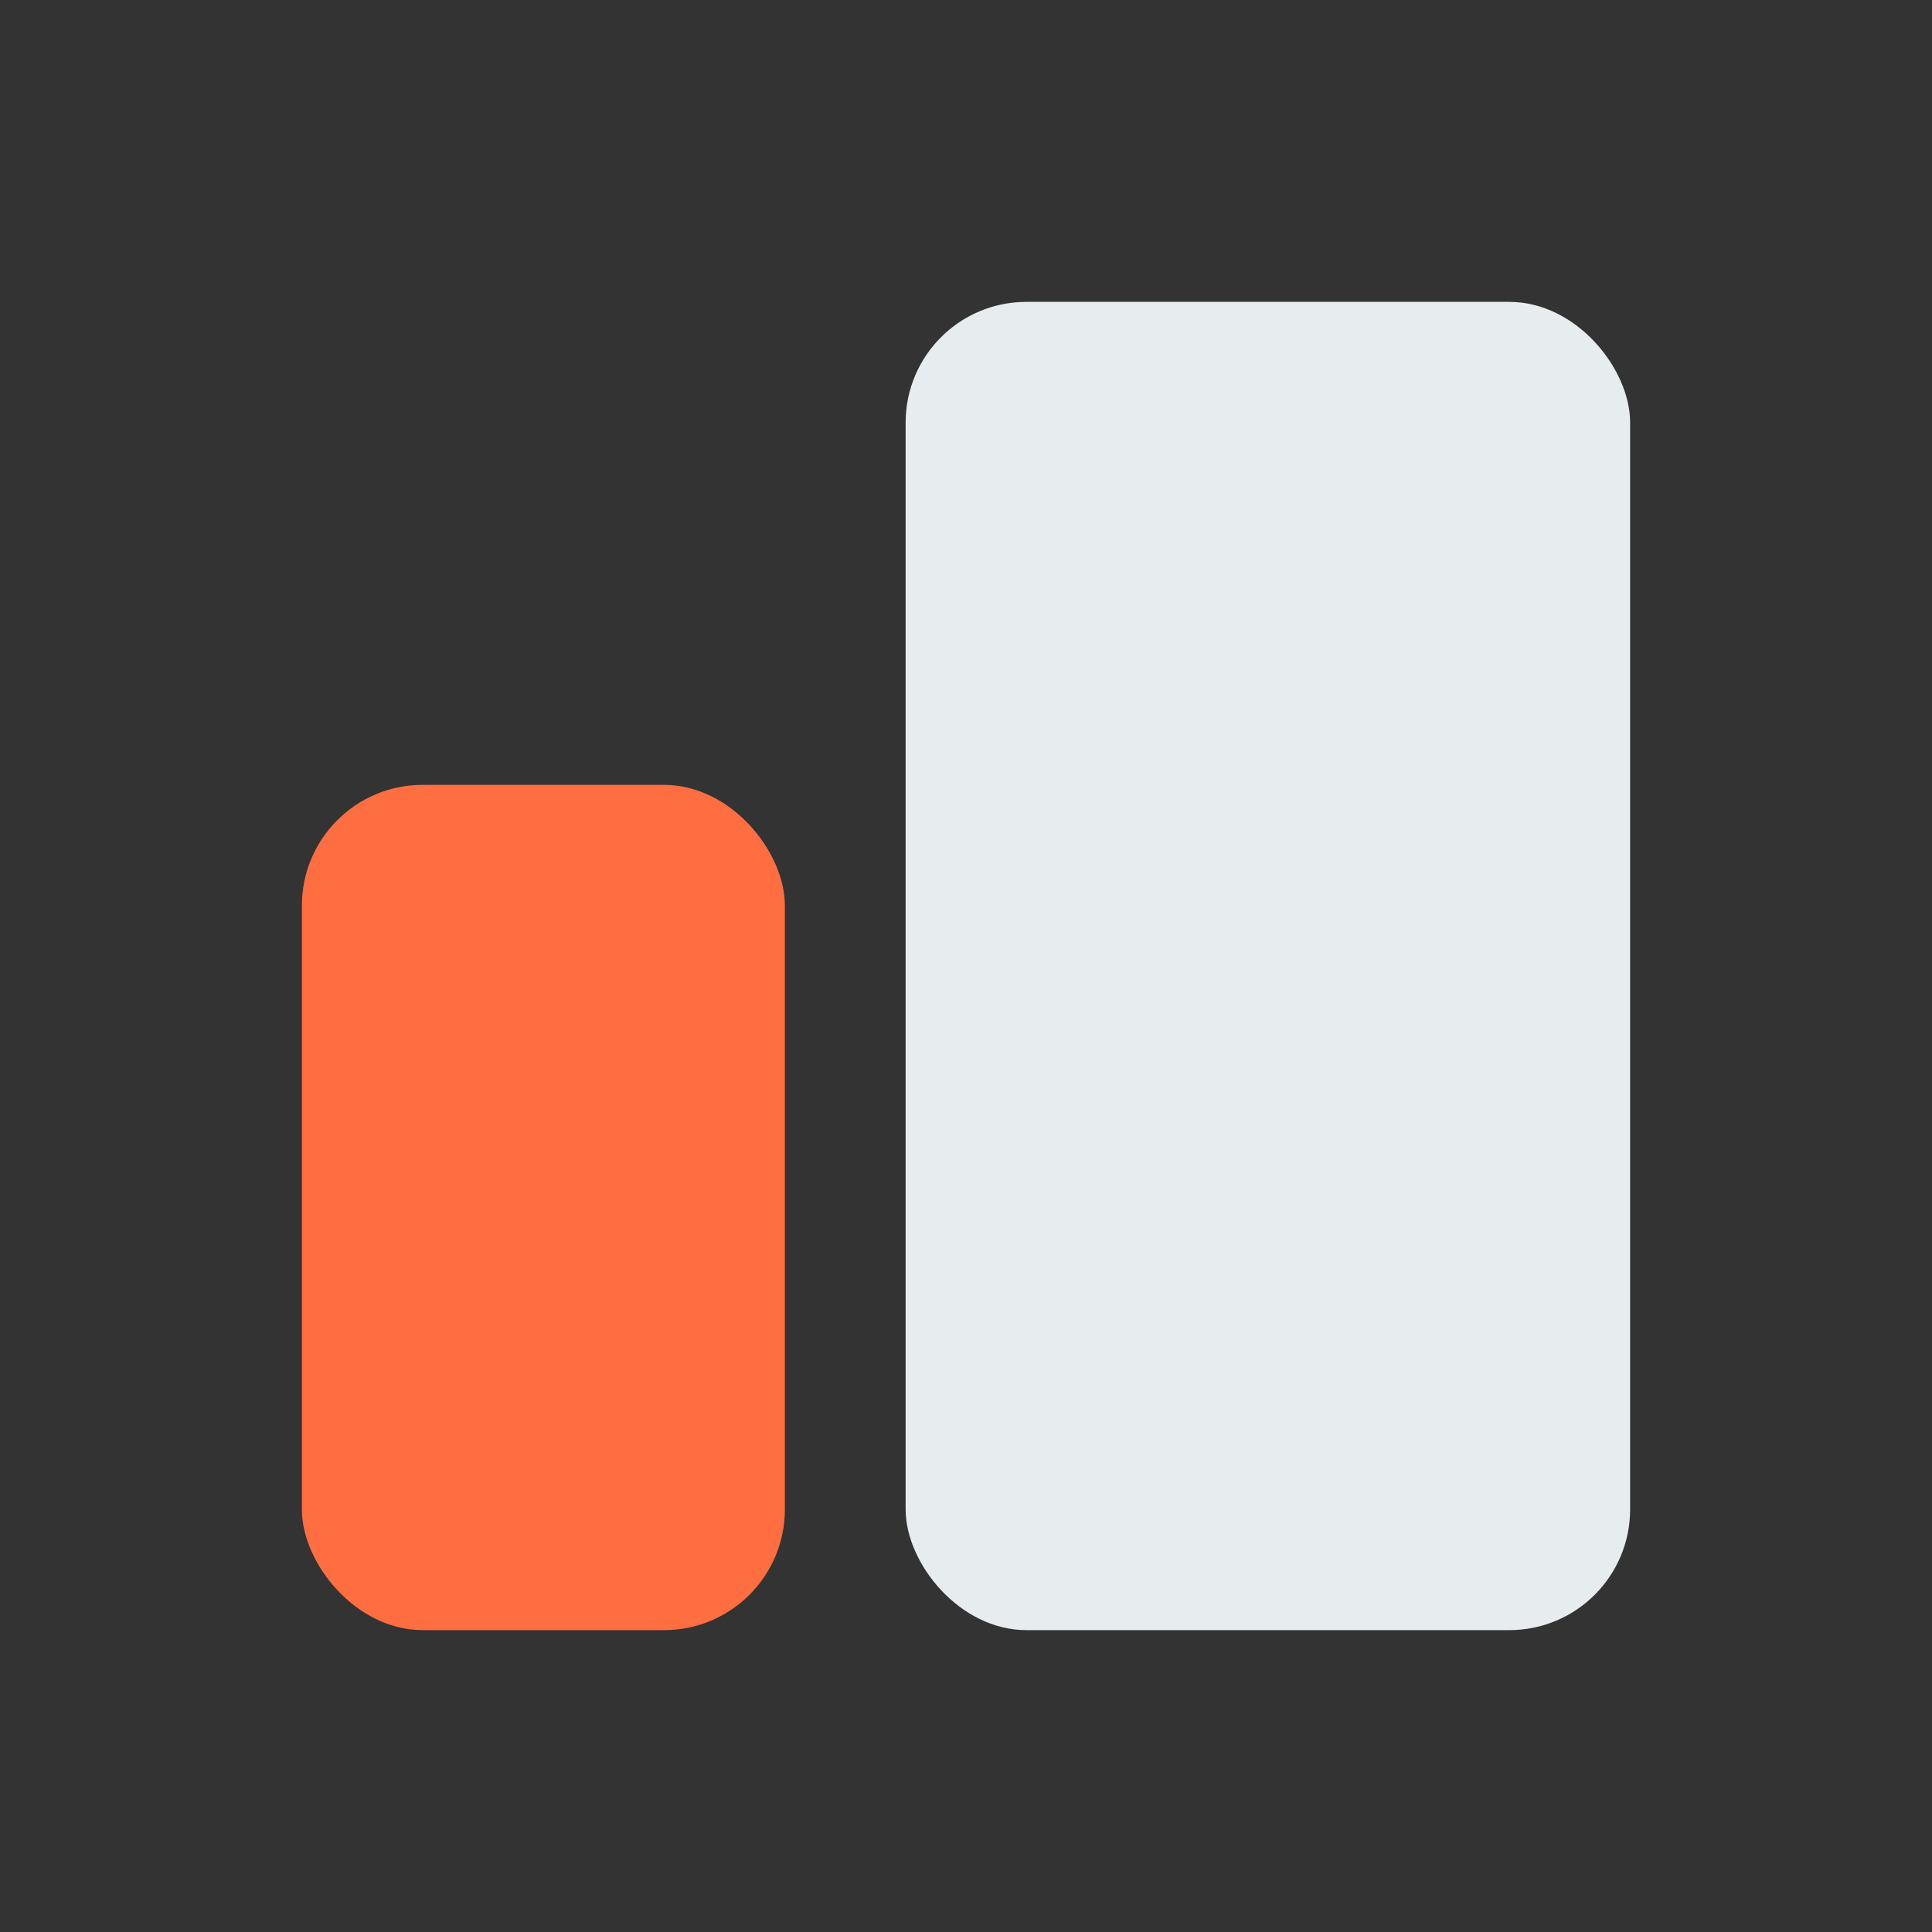 <?xml version="1.0" encoding="UTF-8"?>
<svg xmlns="http://www.w3.org/2000/svg" width="32" height="32" viewBox="0 0 32 32"><rect x="0" y="0" width="32" height="32" fill="#333333" stroke="none"/><rect x="5" y="13" width="8" height="14" rx="2" fill="#FF6E40"/><rect x="15" y="5" width="12" height="22" rx="2" fill="#E7ECEF"/></svg>